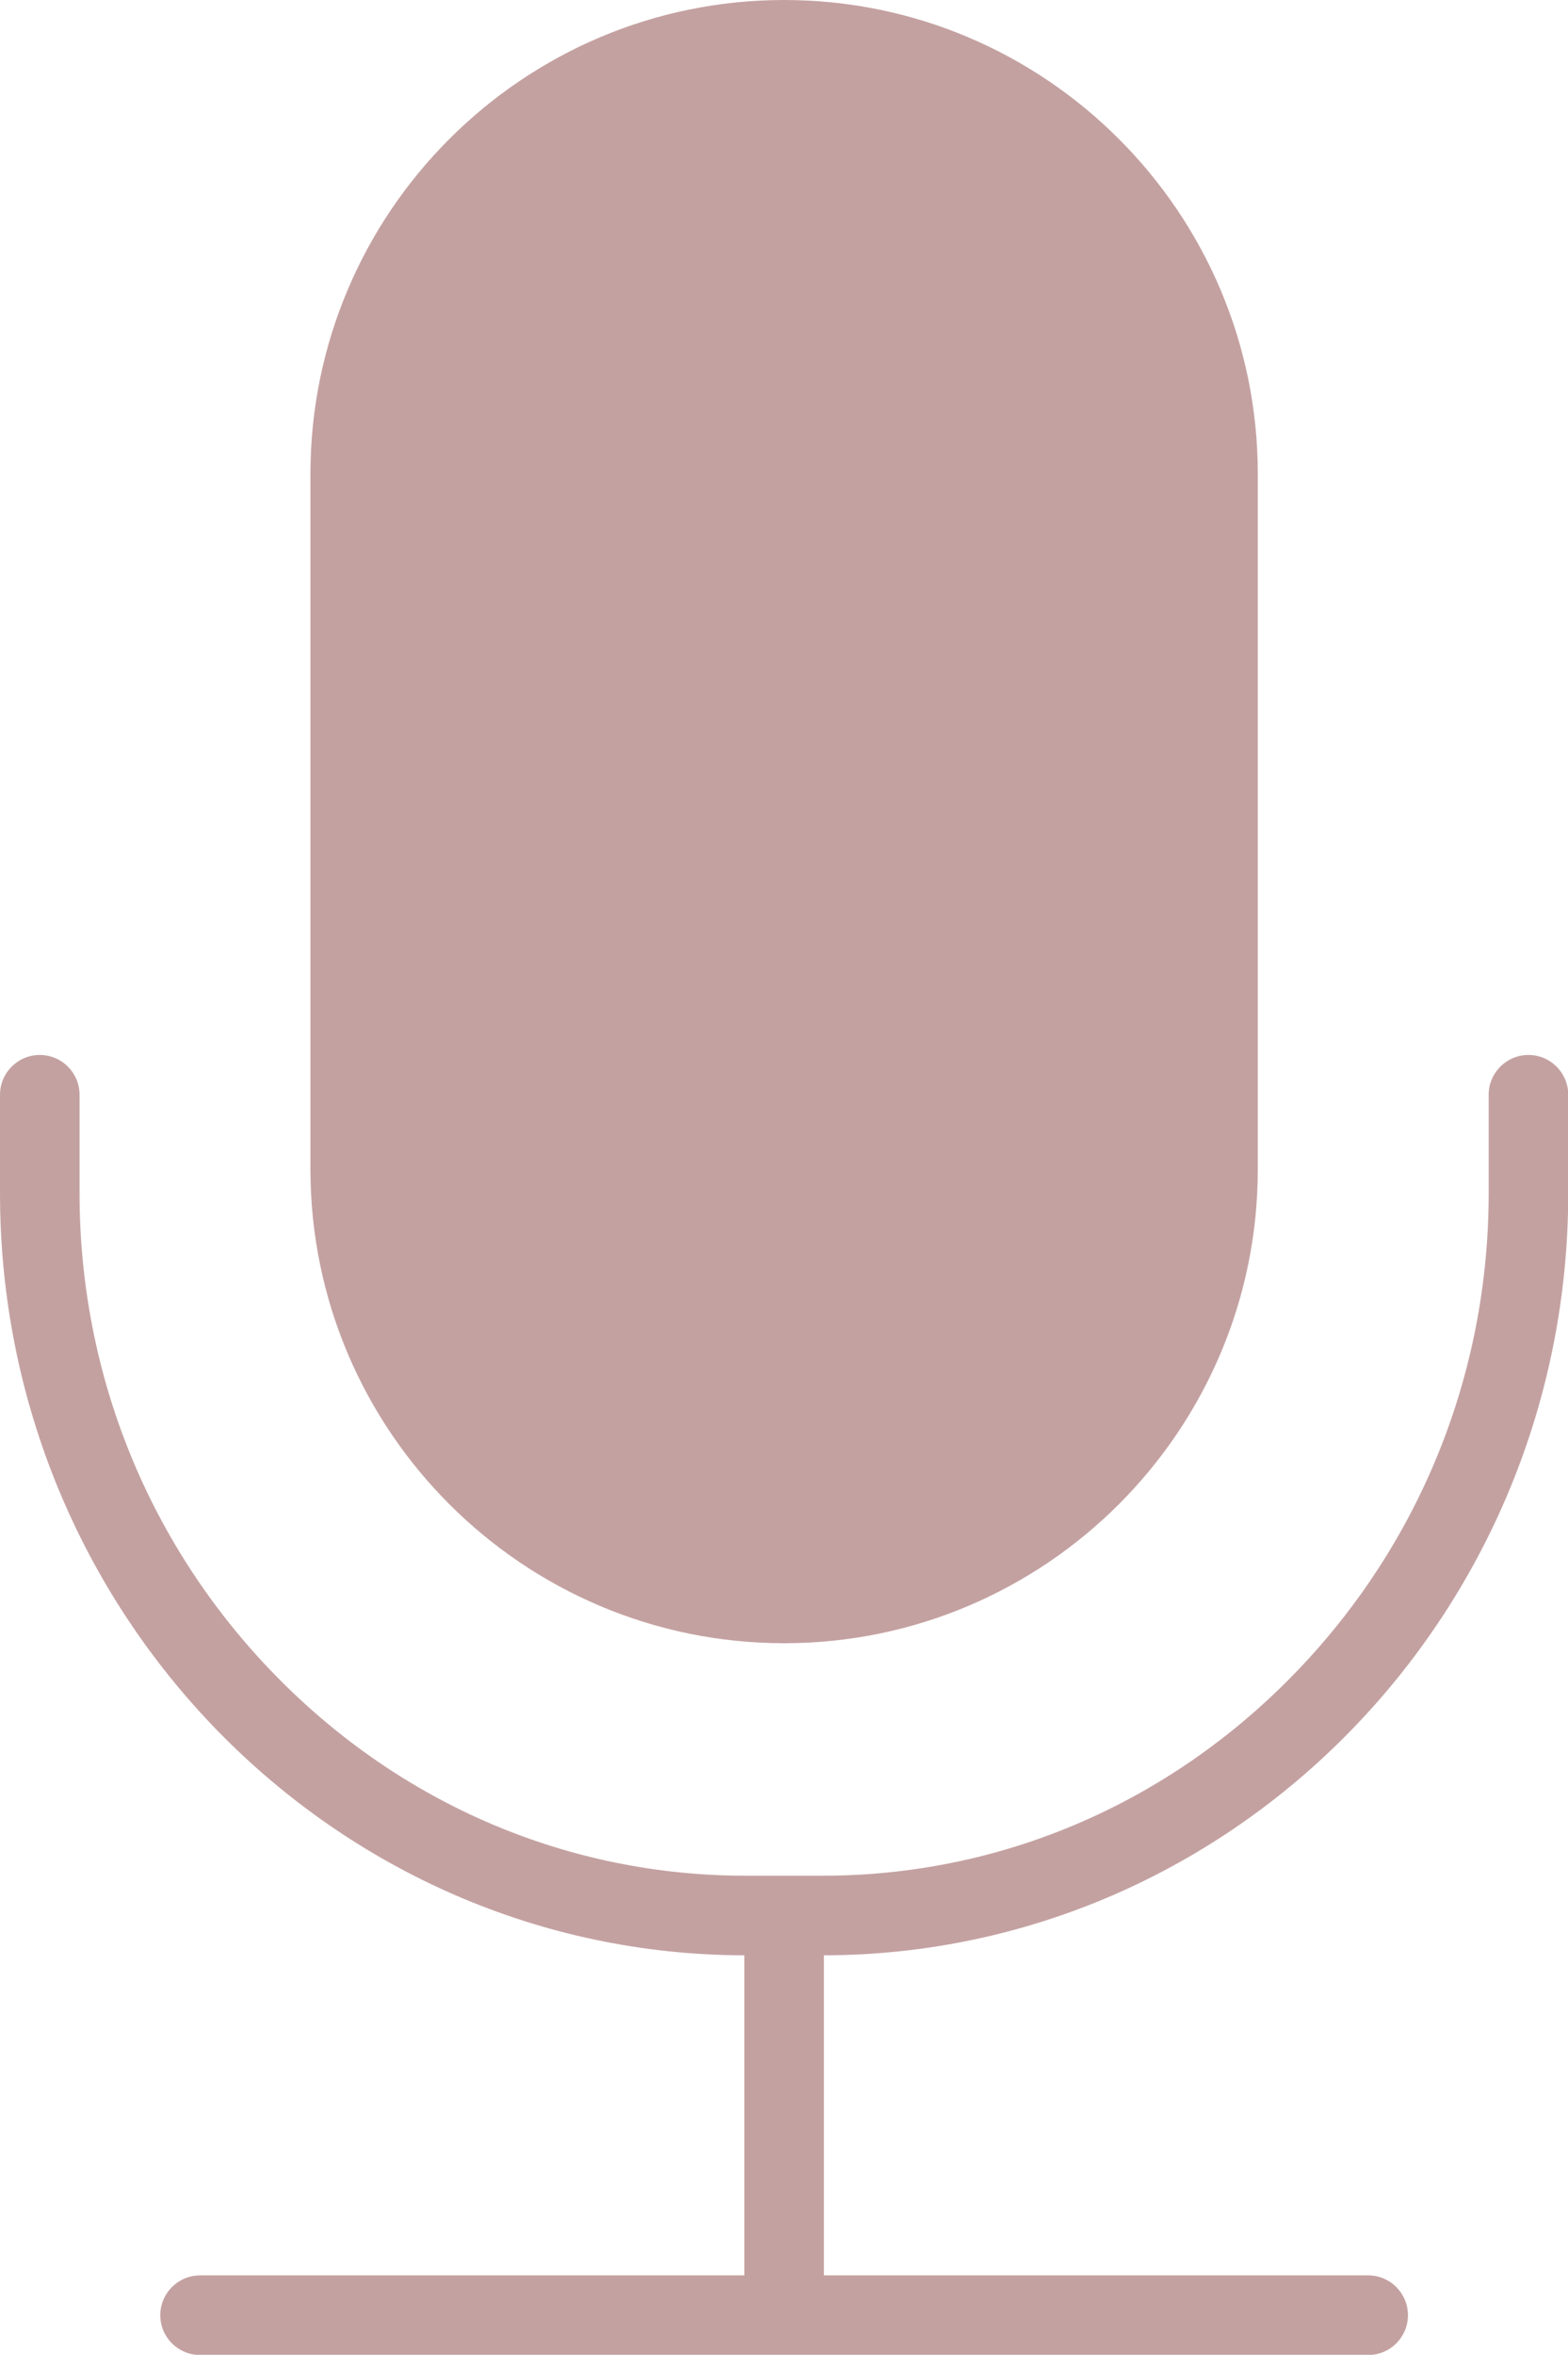 <?xml version="1.0" encoding="UTF-8" standalone="no"?><svg xmlns="http://www.w3.org/2000/svg" xmlns:xlink="http://www.w3.org/1999/xlink" fill="#c4a1a1" height="443.6" preserveAspectRatio="xMidYMid meet" version="1" viewBox="0.0 0.0 295.6 443.6" width="295.6" zoomAndPan="magnify"><g id="change1_1"><path d="M147.822,309.553c49.239,0,89.299-40.059,89.299-89.298V89.298 C237.121,40.059,197.062,0,147.822,0S58.524,40.059,58.524,89.298v130.957 C58.524,269.494,98.583,309.553,147.822,309.553z M155.322,368.345v60.294h102.607 c4.143,0,7.5,3.357,7.5,7.5s-3.357,7.5-7.5,7.5H37.715c-4.142,0-7.5-3.357-7.5-7.5s3.358-7.5,7.5-7.5 h102.607v-60.294C62.926,368.212,0,303.863,0,224.781v-18.547c0-4.142,3.358-7.5,7.5-7.5 s7.5,3.358,7.5,7.5v18.547c0,34.223,13.122,66.488,36.949,90.854 c23.782,24.319,55.252,37.713,88.612,37.713h14.523 c33.359,0,64.829-13.394,88.612-37.713c23.826-24.365,36.948-56.631,36.948-90.854 v-18.547c0-4.142,3.357-7.5,7.5-7.5s7.5,3.358,7.5,7.5v18.547 C295.645,303.863,232.718,368.212,155.322,368.345z" fill="inherit"/></g></svg>